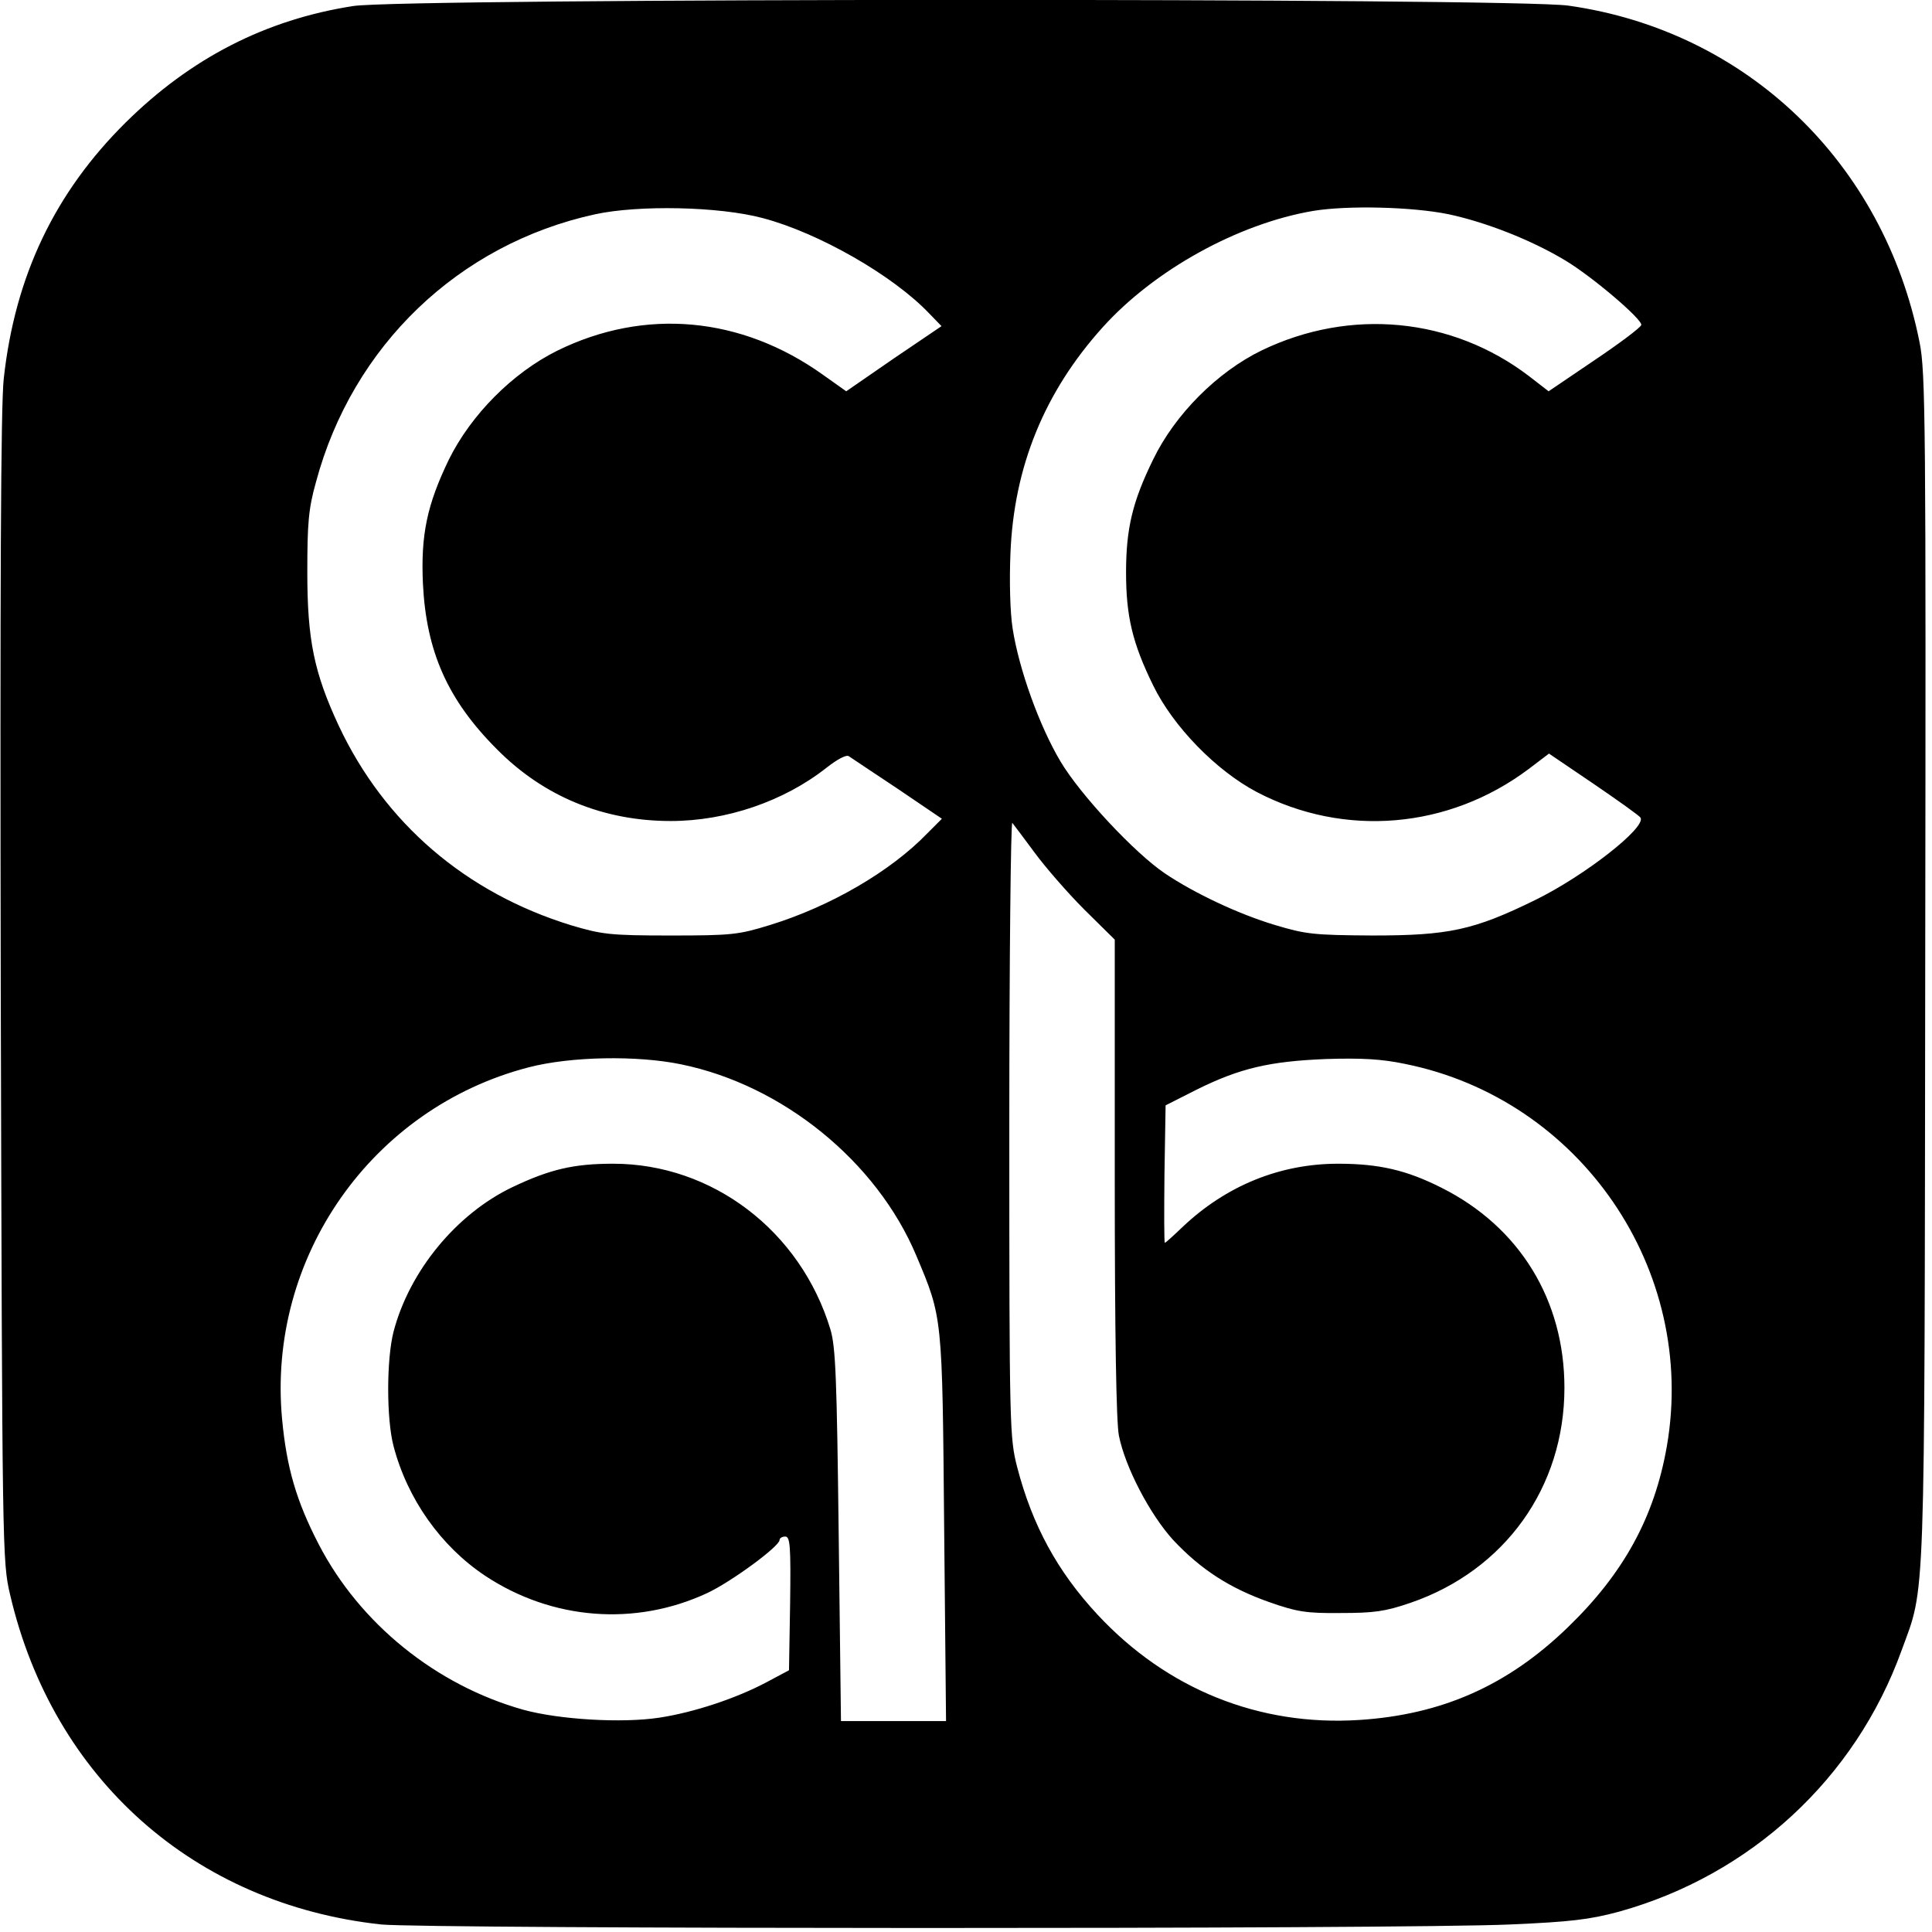 <?xml version="1.0" standalone="no"?>
<!DOCTYPE svg PUBLIC "-//W3C//DTD SVG 20010904//EN"
 "http://www.w3.org/TR/2001/REC-SVG-20010904/DTD/svg10.dtd">
<svg version="1.0" xmlns="http://www.w3.org/2000/svg"
 width="513pt" height="513pt" viewBox="0 0 513 513"
 preserveAspectRatio="xMidYMid meet">
<g transform="translate(0,513) scale(0.1,-0.1)"
fill="#000000" stroke="none">
<path d="M938 5114 c-232 -36 -431 -138 -604 -309 -188 -186 -294 -407 -324
-680 -8 -70 -10 -554 -8 -1620 4 -1503 4 -1521 25 -1610 114 -488 489 -821
985 -875 120 -12 2711 -13 2998 0 161 7 211 13 289 34 349 97 627 353 750 693
64 176 61 82 63 1813 2 1446 1 1582 -15 1661 -95 477 -459 827 -932 894 -144
21 -3095 20 -3227 -1z m1087 -563 c148 -39 346 -152 442 -253 l33 -34 -127
-86 -126 -87 -62 44 c-217 155 -473 178 -705 64 -119 -59 -229 -170 -288 -289
-58 -120 -75 -200 -69 -330 9 -181 66 -309 197 -440 124 -125 282 -190 461
-190 147 0 300 52 413 141 28 22 53 36 60 31 6 -4 64 -43 129 -86 l118 -80
-38 -38 c-98 -102 -259 -195 -418 -244 -84 -26 -102 -28 -265 -28 -161 0 -182
3 -263 27 -280 86 -496 271 -618 531 -65 140 -83 227 -83 406 0 130 3 169 23
240 97 362 379 632 741 711 115 25 329 21 445 -10z m1822 10 c98 -21 219 -68
310 -123 73 -44 205 -157 201 -171 -2 -7 -58 -49 -125 -94 l-121 -82 -53 41
c-204 155 -473 181 -708 68 -118 -57 -231 -170 -289 -290 -55 -112 -72 -184
-72 -300 0 -116 17 -188 72 -300 53 -109 167 -226 275 -283 233 -122 510 -98
722 61 l54 41 118 -80 c66 -45 122 -85 125 -90 16 -26 -149 -155 -280 -219
-163 -80 -230 -94 -431 -94 -156 1 -177 3 -260 28 -97 29 -215 85 -292 137
-80 54 -224 208 -277 297 -56 94 -110 244 -127 352 -7 44 -9 127 -6 200 9 230
90 429 245 601 137 152 359 275 559 309 91 15 263 11 360 -9z m-1099 -1696
c28 -38 87 -106 131 -150 l81 -80 0 -632 c0 -417 4 -650 11 -685 17 -85 83
-210 144 -277 73 -78 150 -128 255 -165 74 -26 99 -30 190 -29 88 0 118 4 185
27 251 86 409 307 409 571 0 233 -119 427 -326 531 -93 47 -166 64 -275 64
-154 0 -297 -58 -413 -168 -24 -23 -45 -42 -47 -42 -2 0 -2 82 -1 183 l3 182
83 42 c115 57 194 75 343 81 95 3 148 0 210 -13 466 -94 776 -547 695 -1015
-33 -189 -115 -338 -263 -481 -160 -155 -335 -232 -554 -246 -266 -17 -511 82
-695 280 -106 114 -173 237 -213 391 -20 78 -21 102 -21 900 0 451 4 816 8
811 5 -6 31 -41 60 -80z m-940 -561 c270 -55 520 -258 625 -508 70 -166 69
-158 74 -723 l5 -513 -140 0 -139 0 -6 493 c-5 417 -8 500 -22 547 -79 261
-313 440 -577 440 -105 0 -168 -15 -267 -62 -149 -71 -274 -223 -316 -384 -19
-74 -19 -232 0 -304 37 -141 126 -266 243 -344 178 -118 399 -135 590 -46 64
30 192 124 192 141 0 5 7 9 15 9 13 0 15 -24 13 -177 l-3 -178 -60 -32 c-79
-42 -192 -80 -285 -94 -99 -15 -265 -5 -360 21 -232 65 -435 229 -544 440 -59
114 -85 203 -97 332 -40 429 238 826 655 934 112 29 287 32 404 8z"/>
</g>
</svg>
